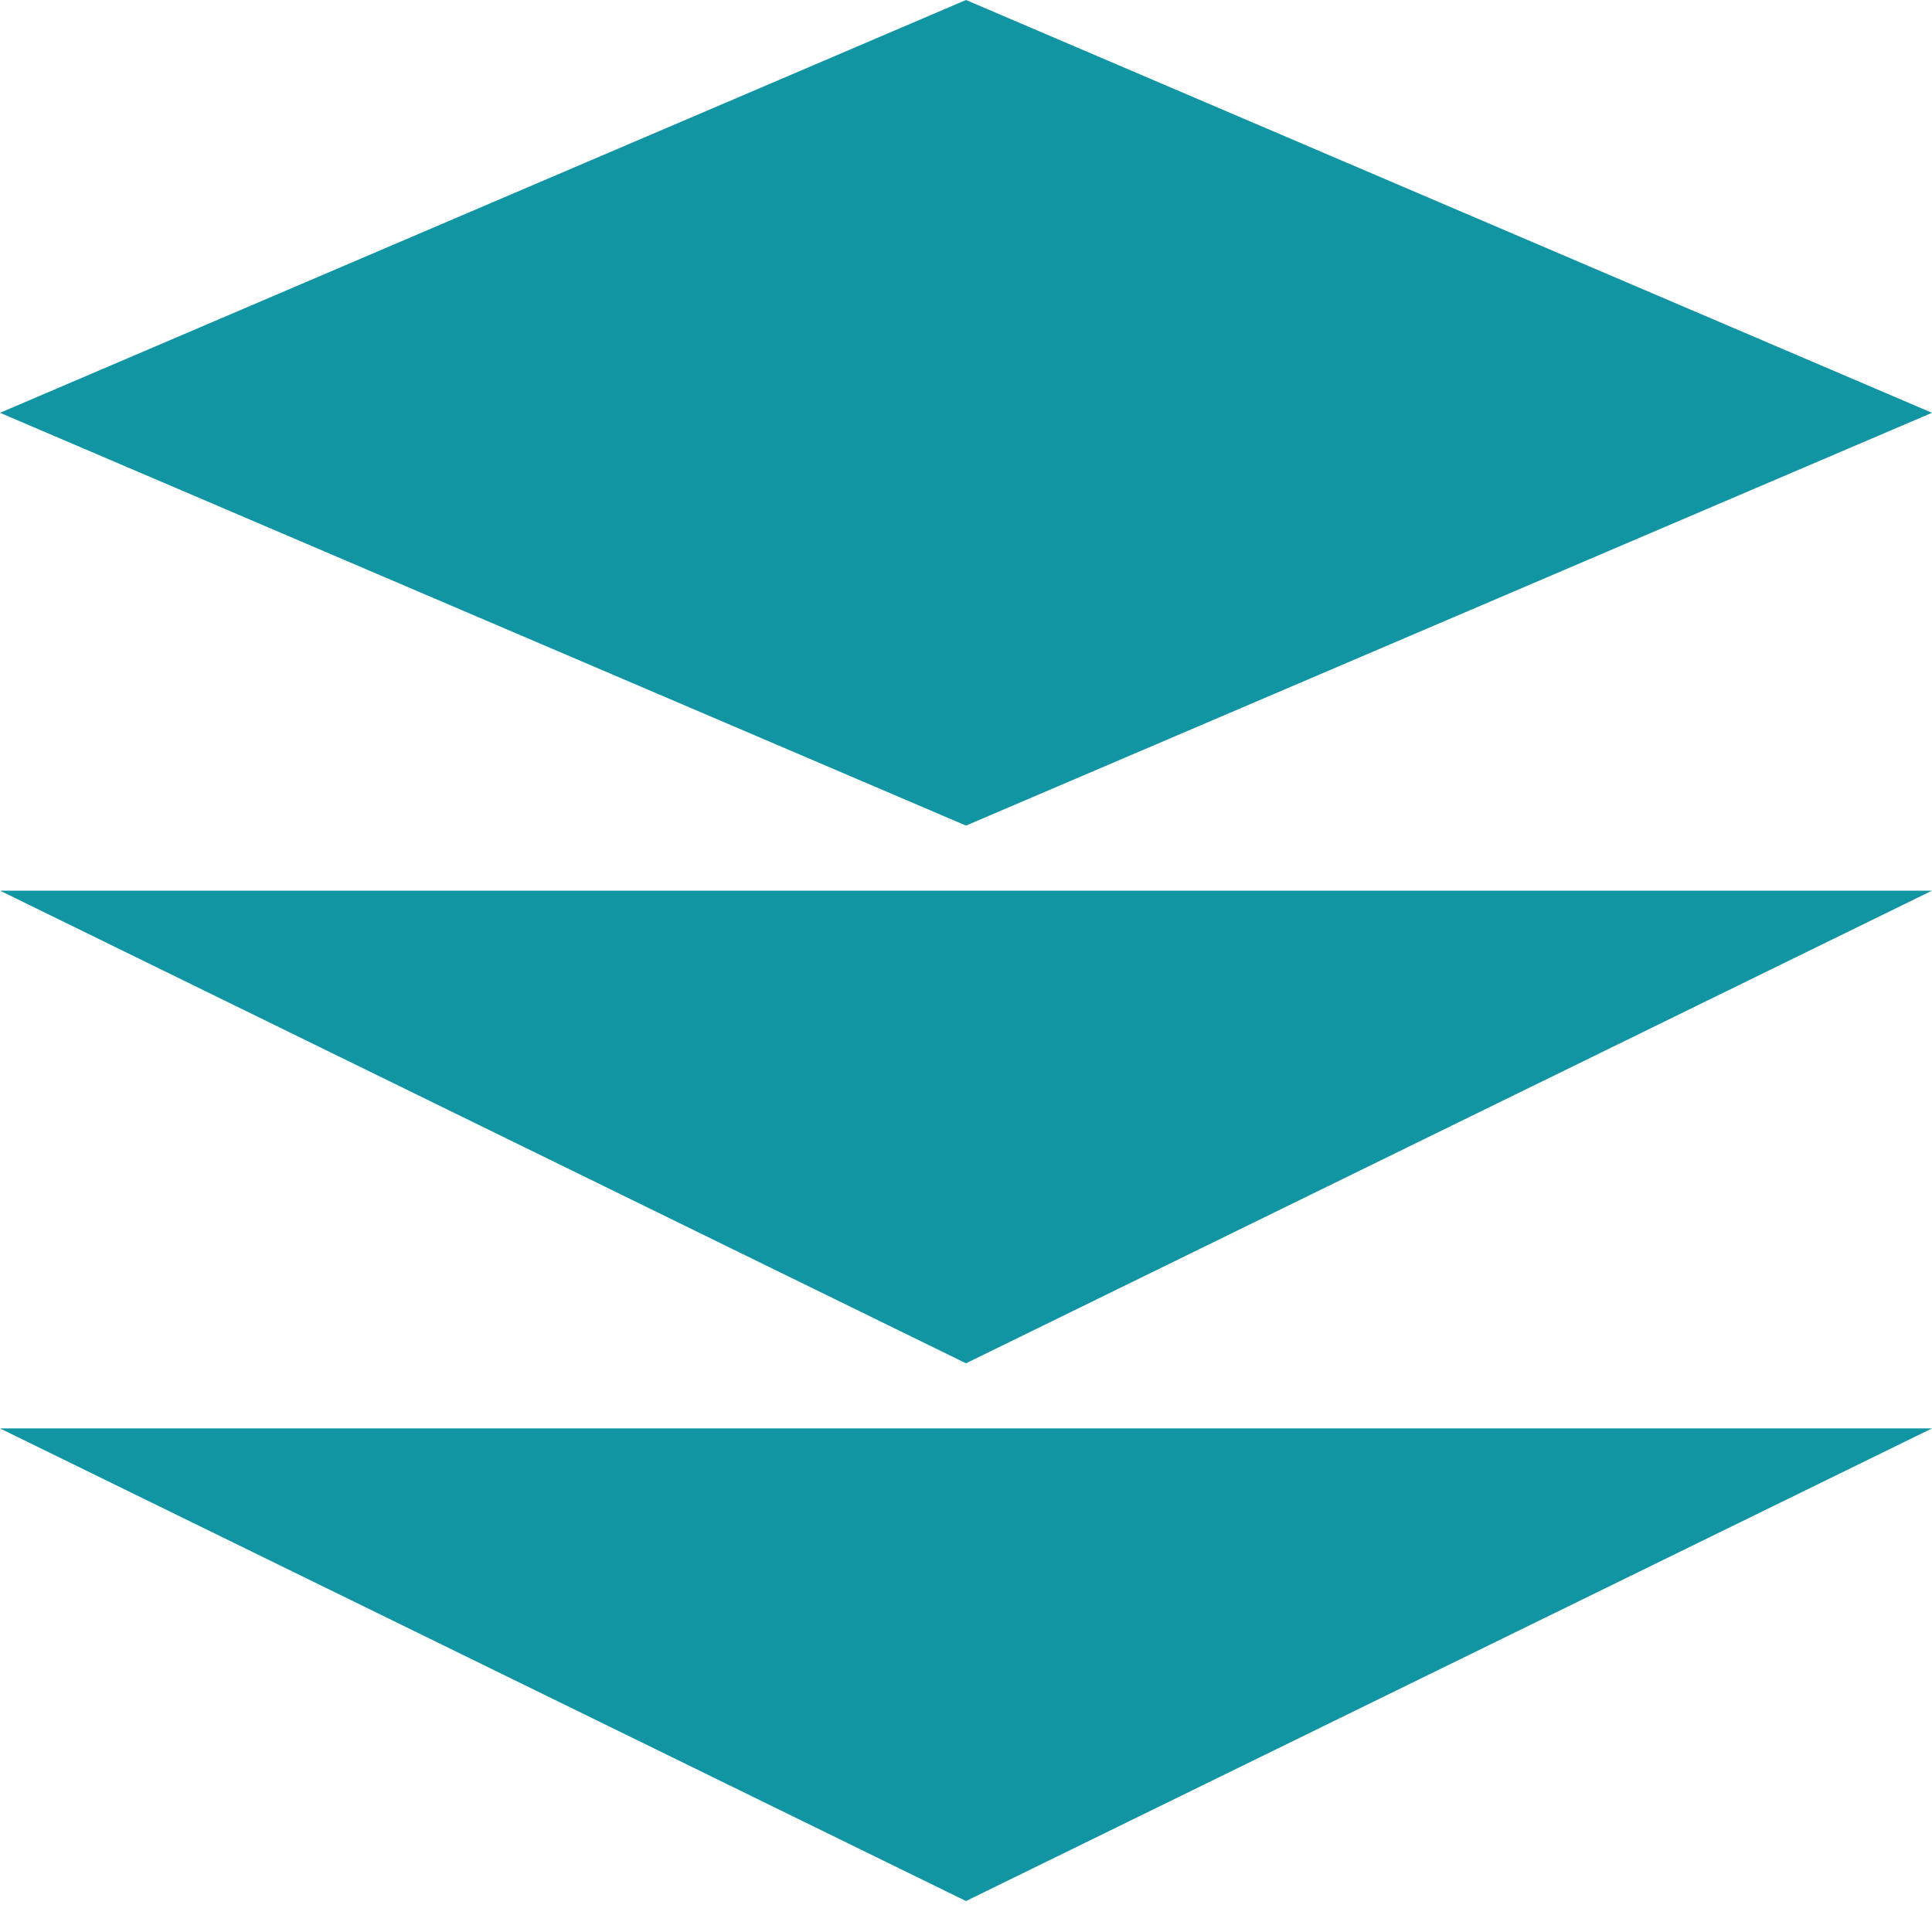 <svg xmlns="http://www.w3.org/2000/svg" xmlns:xlink="http://www.w3.org/1999/xlink" width="500" zoomAndPan="magnify" viewBox="0 0 375 375" height="500" preserveAspectRatio="xMidYMid meet" version="1.0"><defs><clipPath id="3497f6158d"><path d="M 0 172.875 L 375 172.875 L 375 264.617 L 0 264.617 Z M 0 172.875 " clip-rule="nonzero"/></clipPath><clipPath id="73a491a2da"><path d="M 187.5 264.617 L 0 172.875 L 375 172.875 Z M 187.5 264.617 " clip-rule="nonzero"/></clipPath><clipPath id="c6240ea891"><path d="M 0 277.254 L 375 277.254 L 375 368.992 L 0 368.992 Z M 0 277.254 " clip-rule="nonzero"/></clipPath><clipPath id="faf0255561"><path d="M 187.5 368.992 L 0 277.254 L 375 277.254 Z M 187.5 368.992 " clip-rule="nonzero"/></clipPath><clipPath id="45f3fcf017"><path d="M 0 0 L 375 0 L 375 160.246 L 0 160.246 Z M 0 0 " clip-rule="nonzero"/></clipPath><clipPath id="0b11ac55f9"><path d="M 187.5 0 L 375 80.125 L 187.5 160.246 L 0 80.125 Z M 187.5 0 " clip-rule="nonzero"/></clipPath></defs><g clip-path="url(#3497f6158d)"><g clip-path="url(#73a491a2da)"><path fill="#1195a2" d="M 375 264.617 L 0.152 264.617 L 0.152 172.875 L 375 172.875 Z M 375 264.617 " fill-opacity="1" fill-rule="nonzero"/></g></g><g clip-path="url(#c6240ea891)"><g clip-path="url(#faf0255561)"><path fill="#1195a2" d="M 375 368.992 L 0.152 368.992 L 0.152 277.254 L 375 277.254 Z M 375 368.992 " fill-opacity="1" fill-rule="nonzero"/></g></g><g clip-path="url(#45f3fcf017)"><g clip-path="url(#0b11ac55f9)"><path fill="#1195a2" d="M 0 0 L 374.953 0 L 374.953 160.246 L 0 160.246 Z M 0 0 " fill-opacity="1" fill-rule="nonzero"/></g></g></svg>